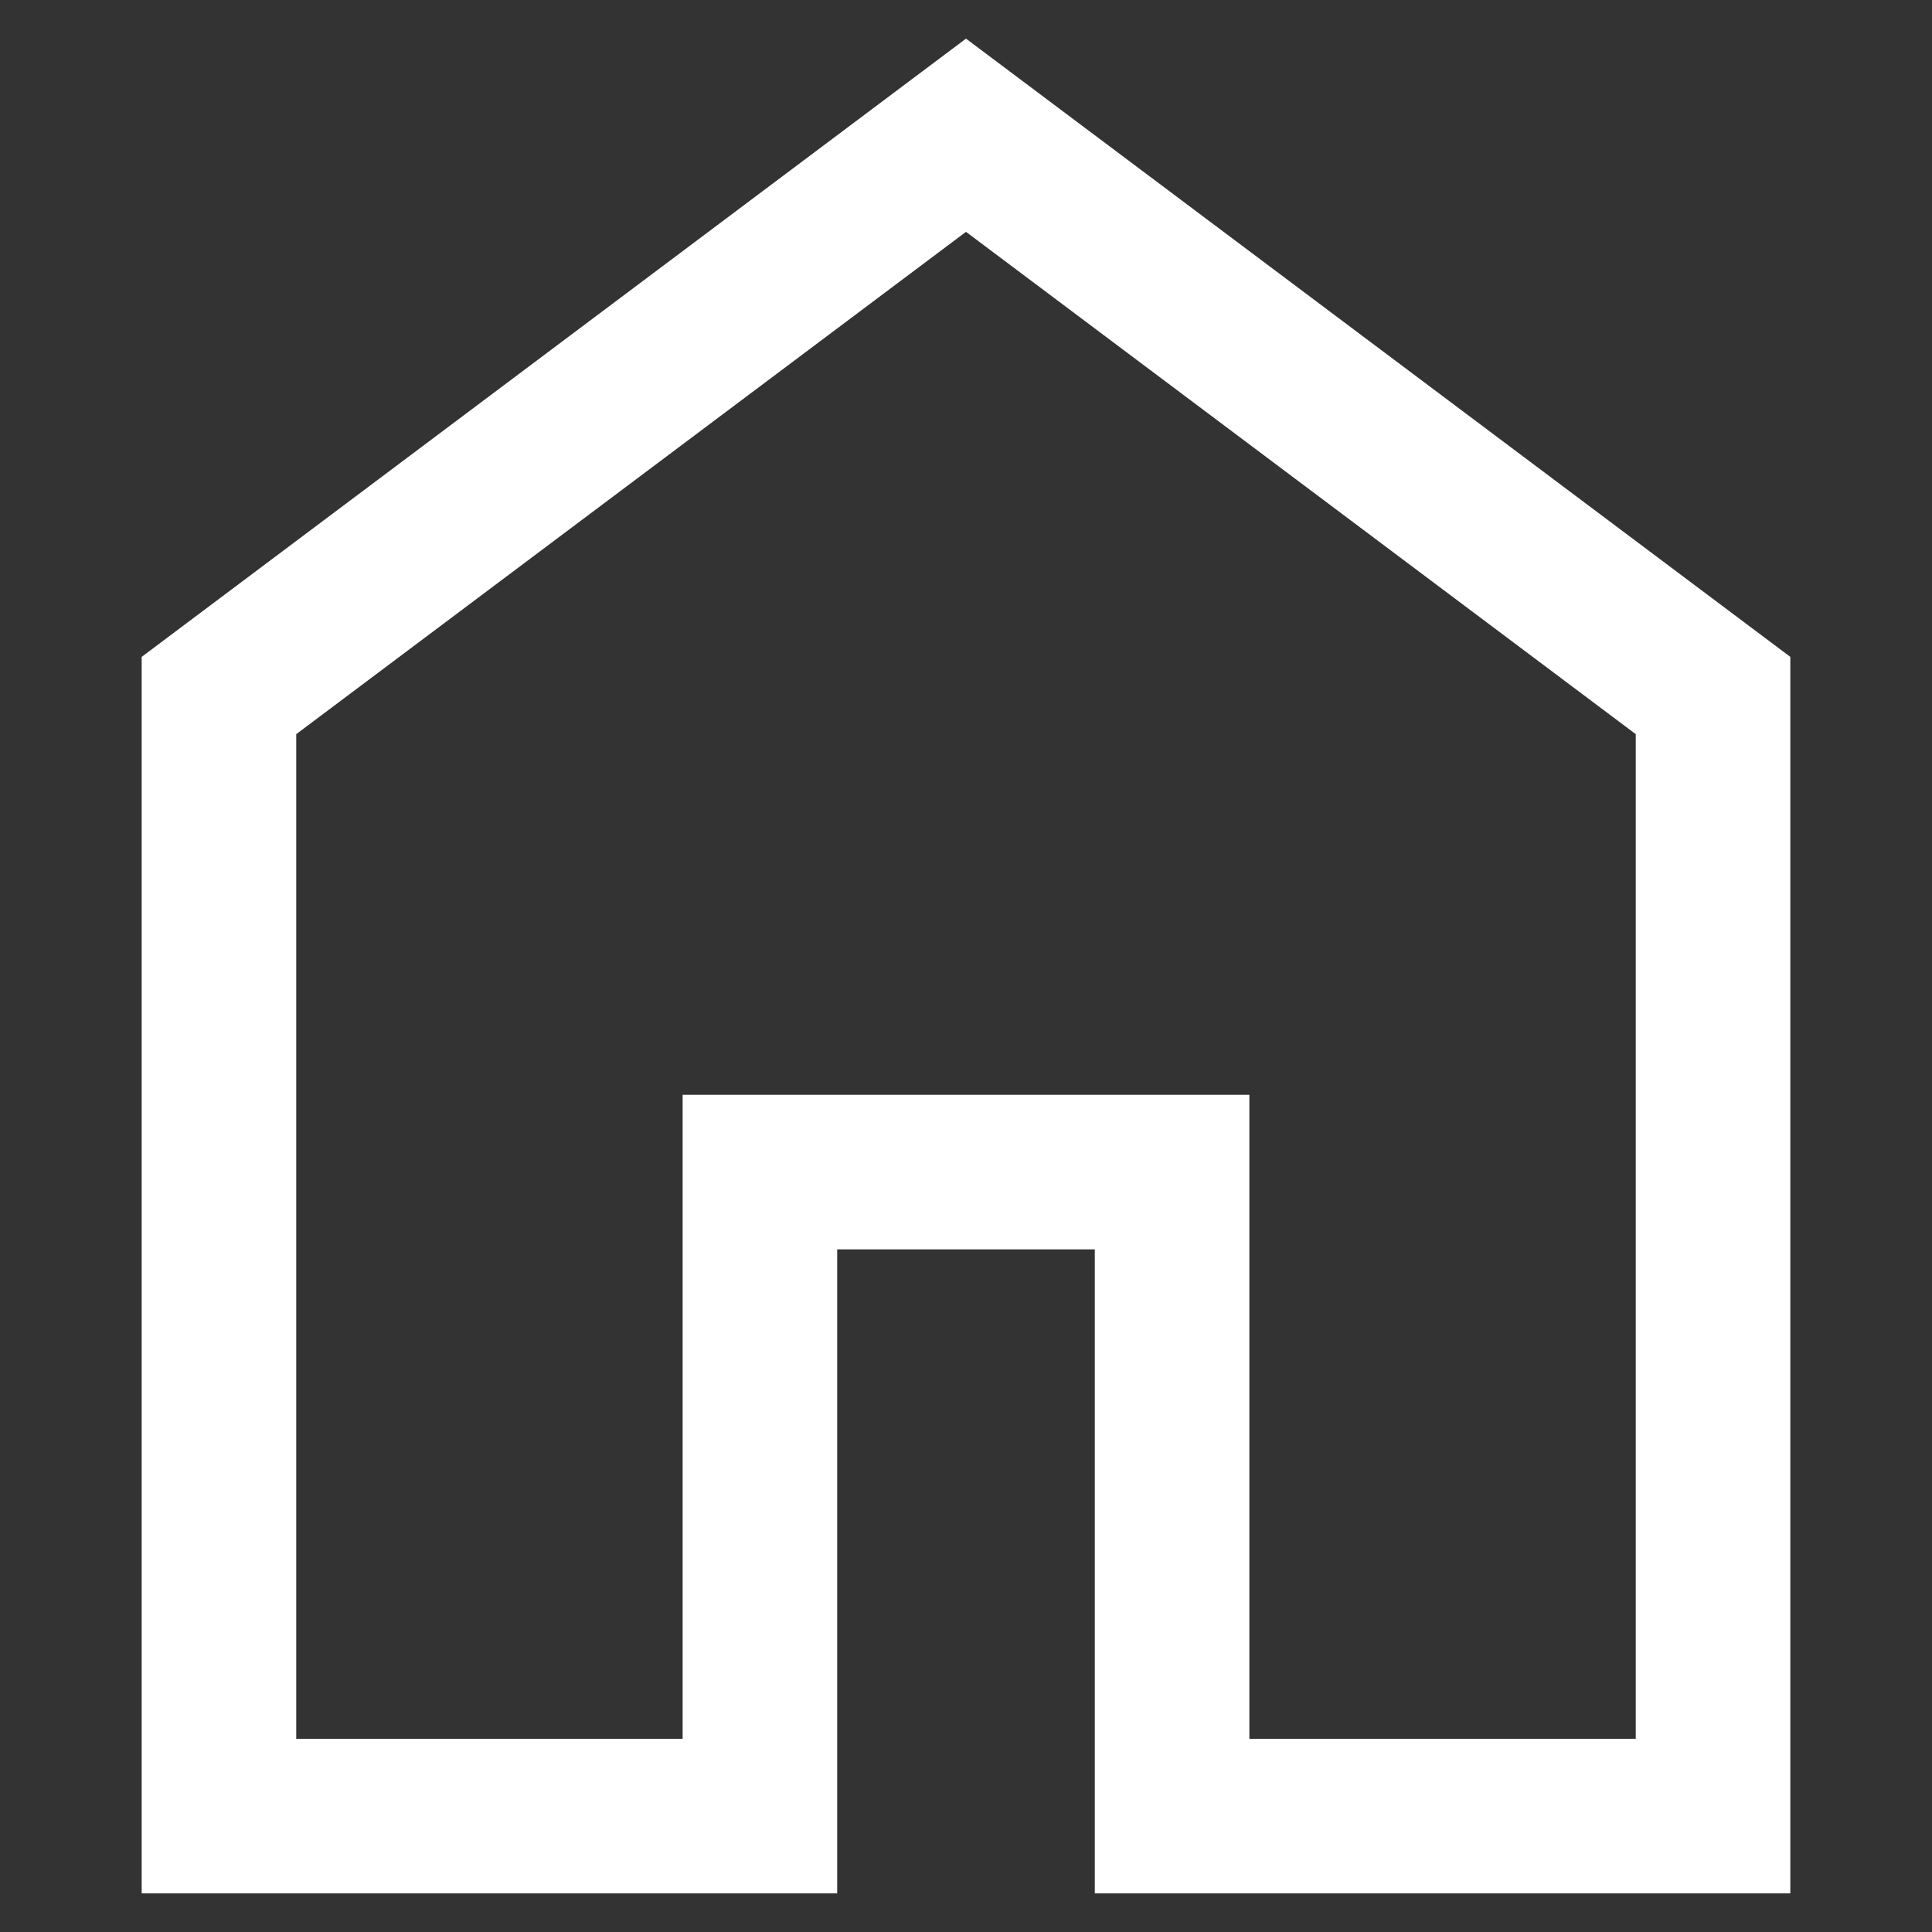 <?xml version="1.0" encoding="utf-8"?>
<!-- Generator: Adobe Illustrator 25.2.3, SVG Export Plug-In . SVG Version: 6.00 Build 0)  -->
<svg version="1.1" id="Layer_1" xmlns="http://www.w3.org/2000/svg" xmlns:xlink="http://www.w3.org/1999/xlink" x="0px" y="0px"
     viewBox="0 0 45 45" style="enable-background:new 0 0 45 45;" xml:space="preserve">
<rect x="0" y="0" width="45" height="45" fill="#333333" stroke="none"/>
<style type="text/css">
    .st0{fill:#FFF;}
</style>
<path class="st0" d="M6.9,40.5h9v-15h13.2v15h9V17.1L22.5,5.4L6.9,17.1V40.5z M3.3,44.1V15.3L22.5,0.9l19.2,14.4v28.8H25.5v-15h-6
    v15H3.3z"/>
</svg>
